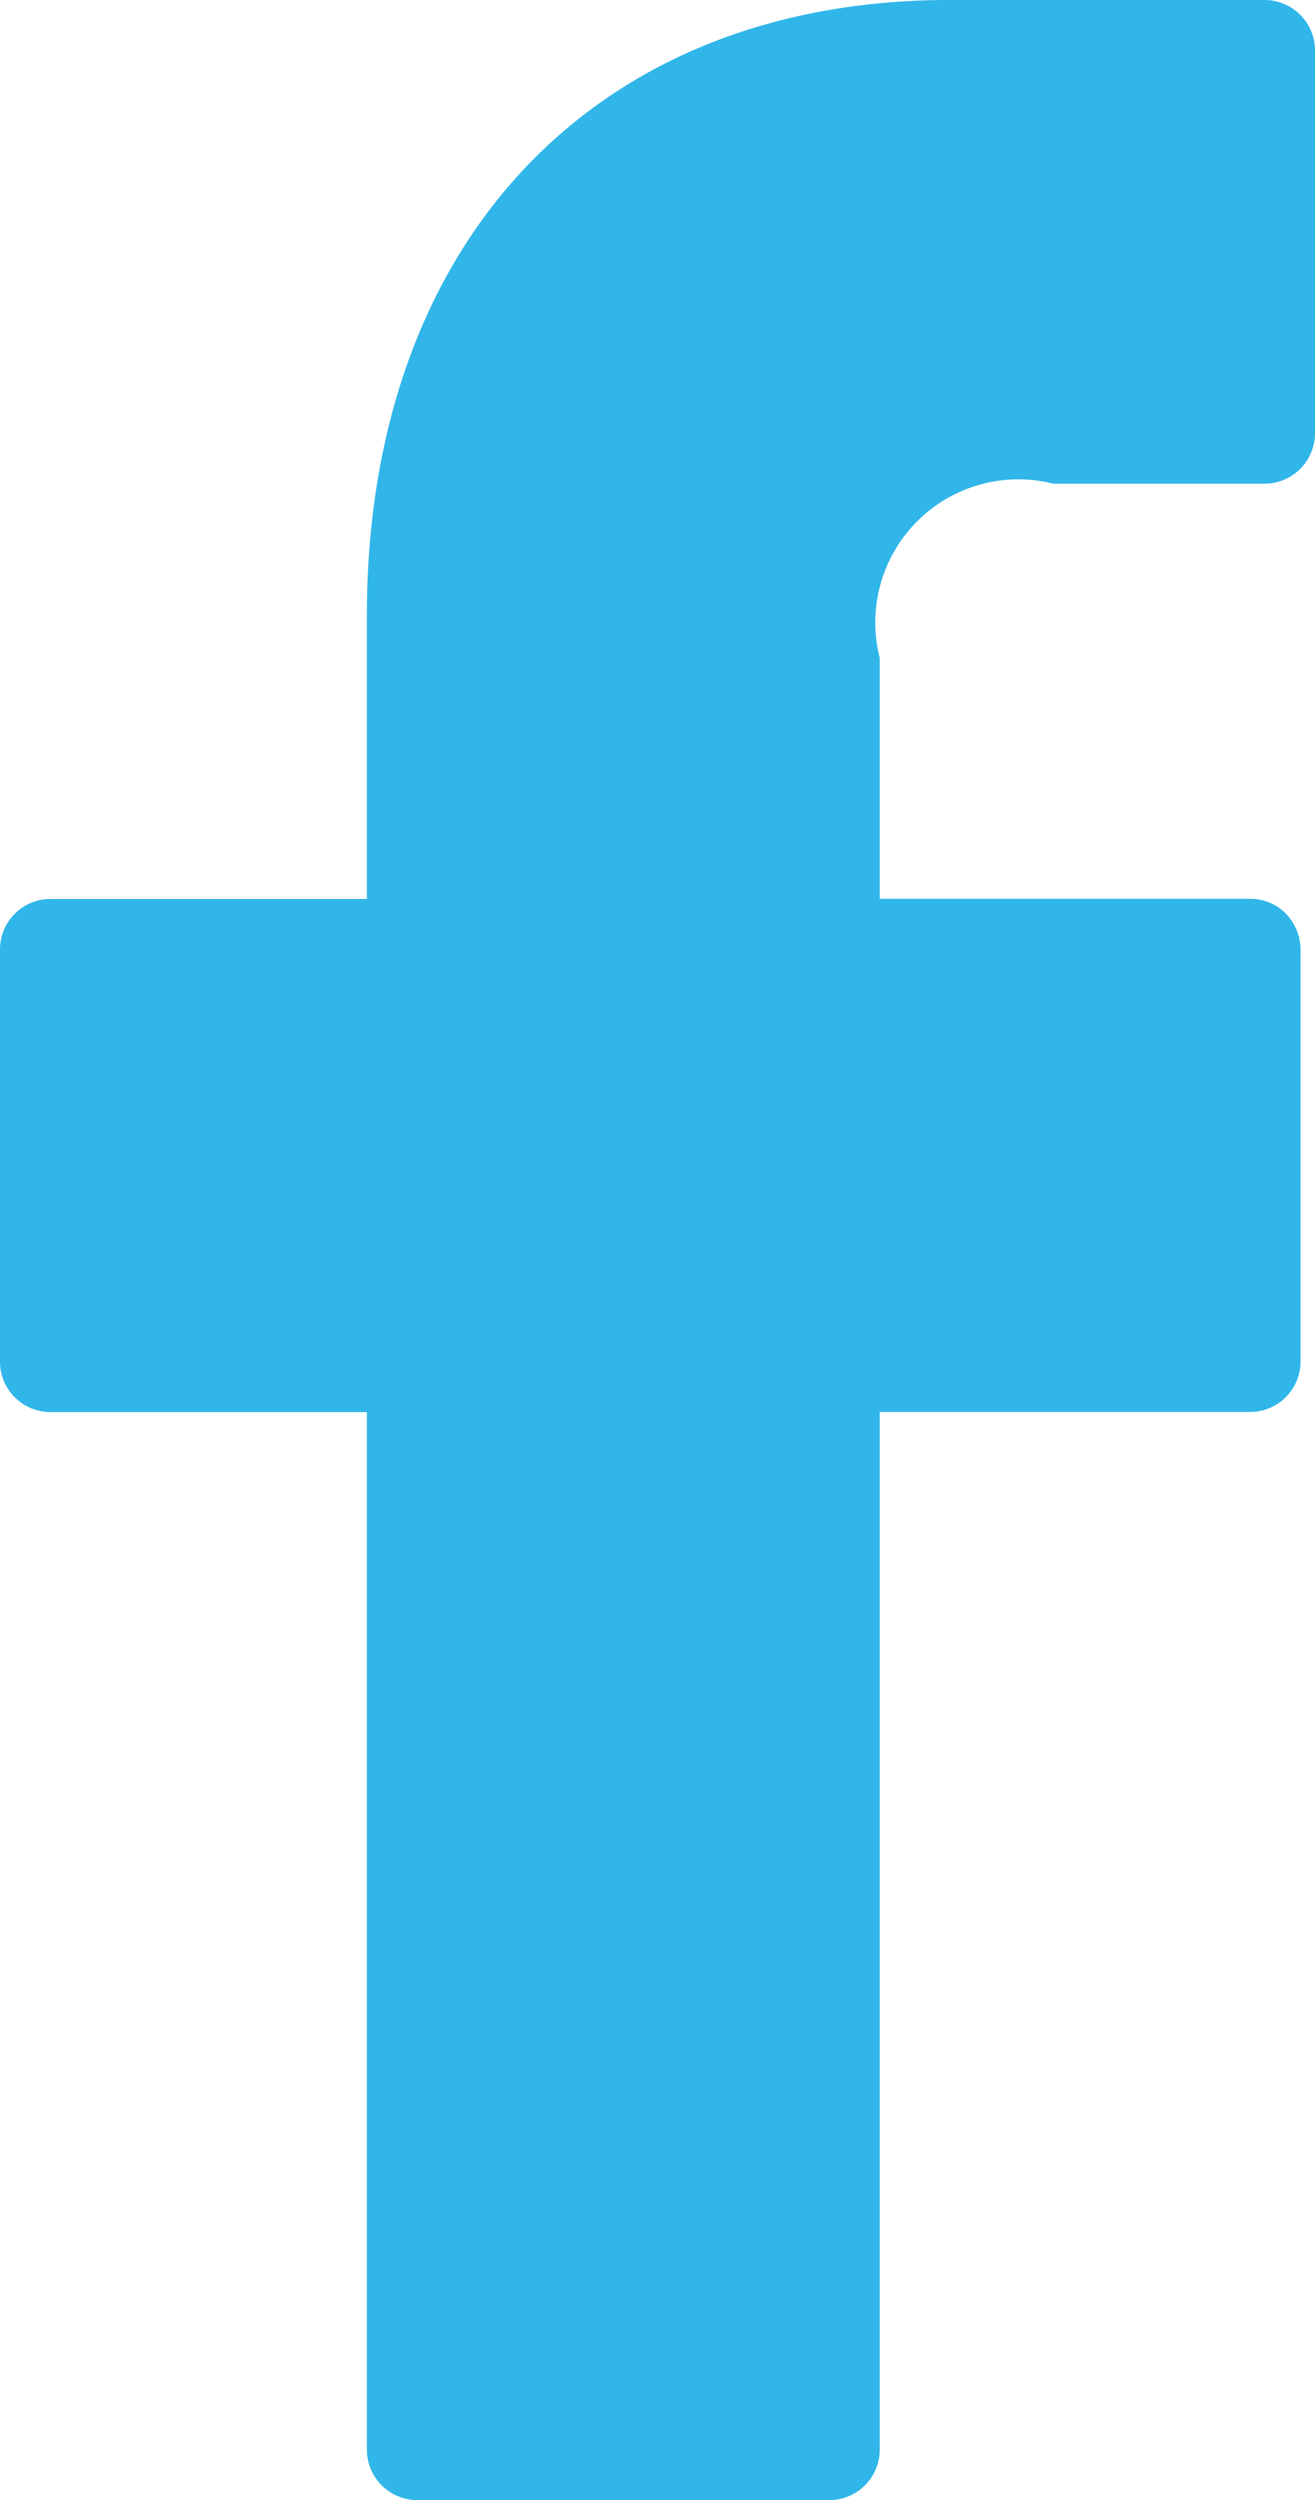 <svg xmlns="http://www.w3.org/2000/svg" width="10" height="19" viewBox="0 0 10 19">
  <defs>
    <style>
      .cls-1 {
        fill: #30b6e9;
        fill-rule: evenodd;
      }
    </style>
  </defs>
  <path id="facebook" class="cls-1" d="M1430.62,31l-2.4,0c-2.69,0-4.43,1.835-4.43,4.676v2.156h-2.41a0.384,0.384,0,0,0-.38.388v3.124a0.384,0.384,0,0,0,.38.388h2.41v7.882a0.384,0.384,0,0,0,.38.387h3.14a0.384,0.384,0,0,0,.38-0.387V41.731h2.82a0.384,0.384,0,0,0,.38-0.388V38.219a0.4,0.4,0,0,0-.11-0.274,0.378,0.378,0,0,0-.27-0.114h-2.82V36a1.088,1.088,0,0,1,1.32-1.324h1.61a0.384,0.384,0,0,0,.38-0.387v-2.9A0.384,0.384,0,0,0,1430.62,31Z" transform="translate(-1421 -31)"/>
</svg>
